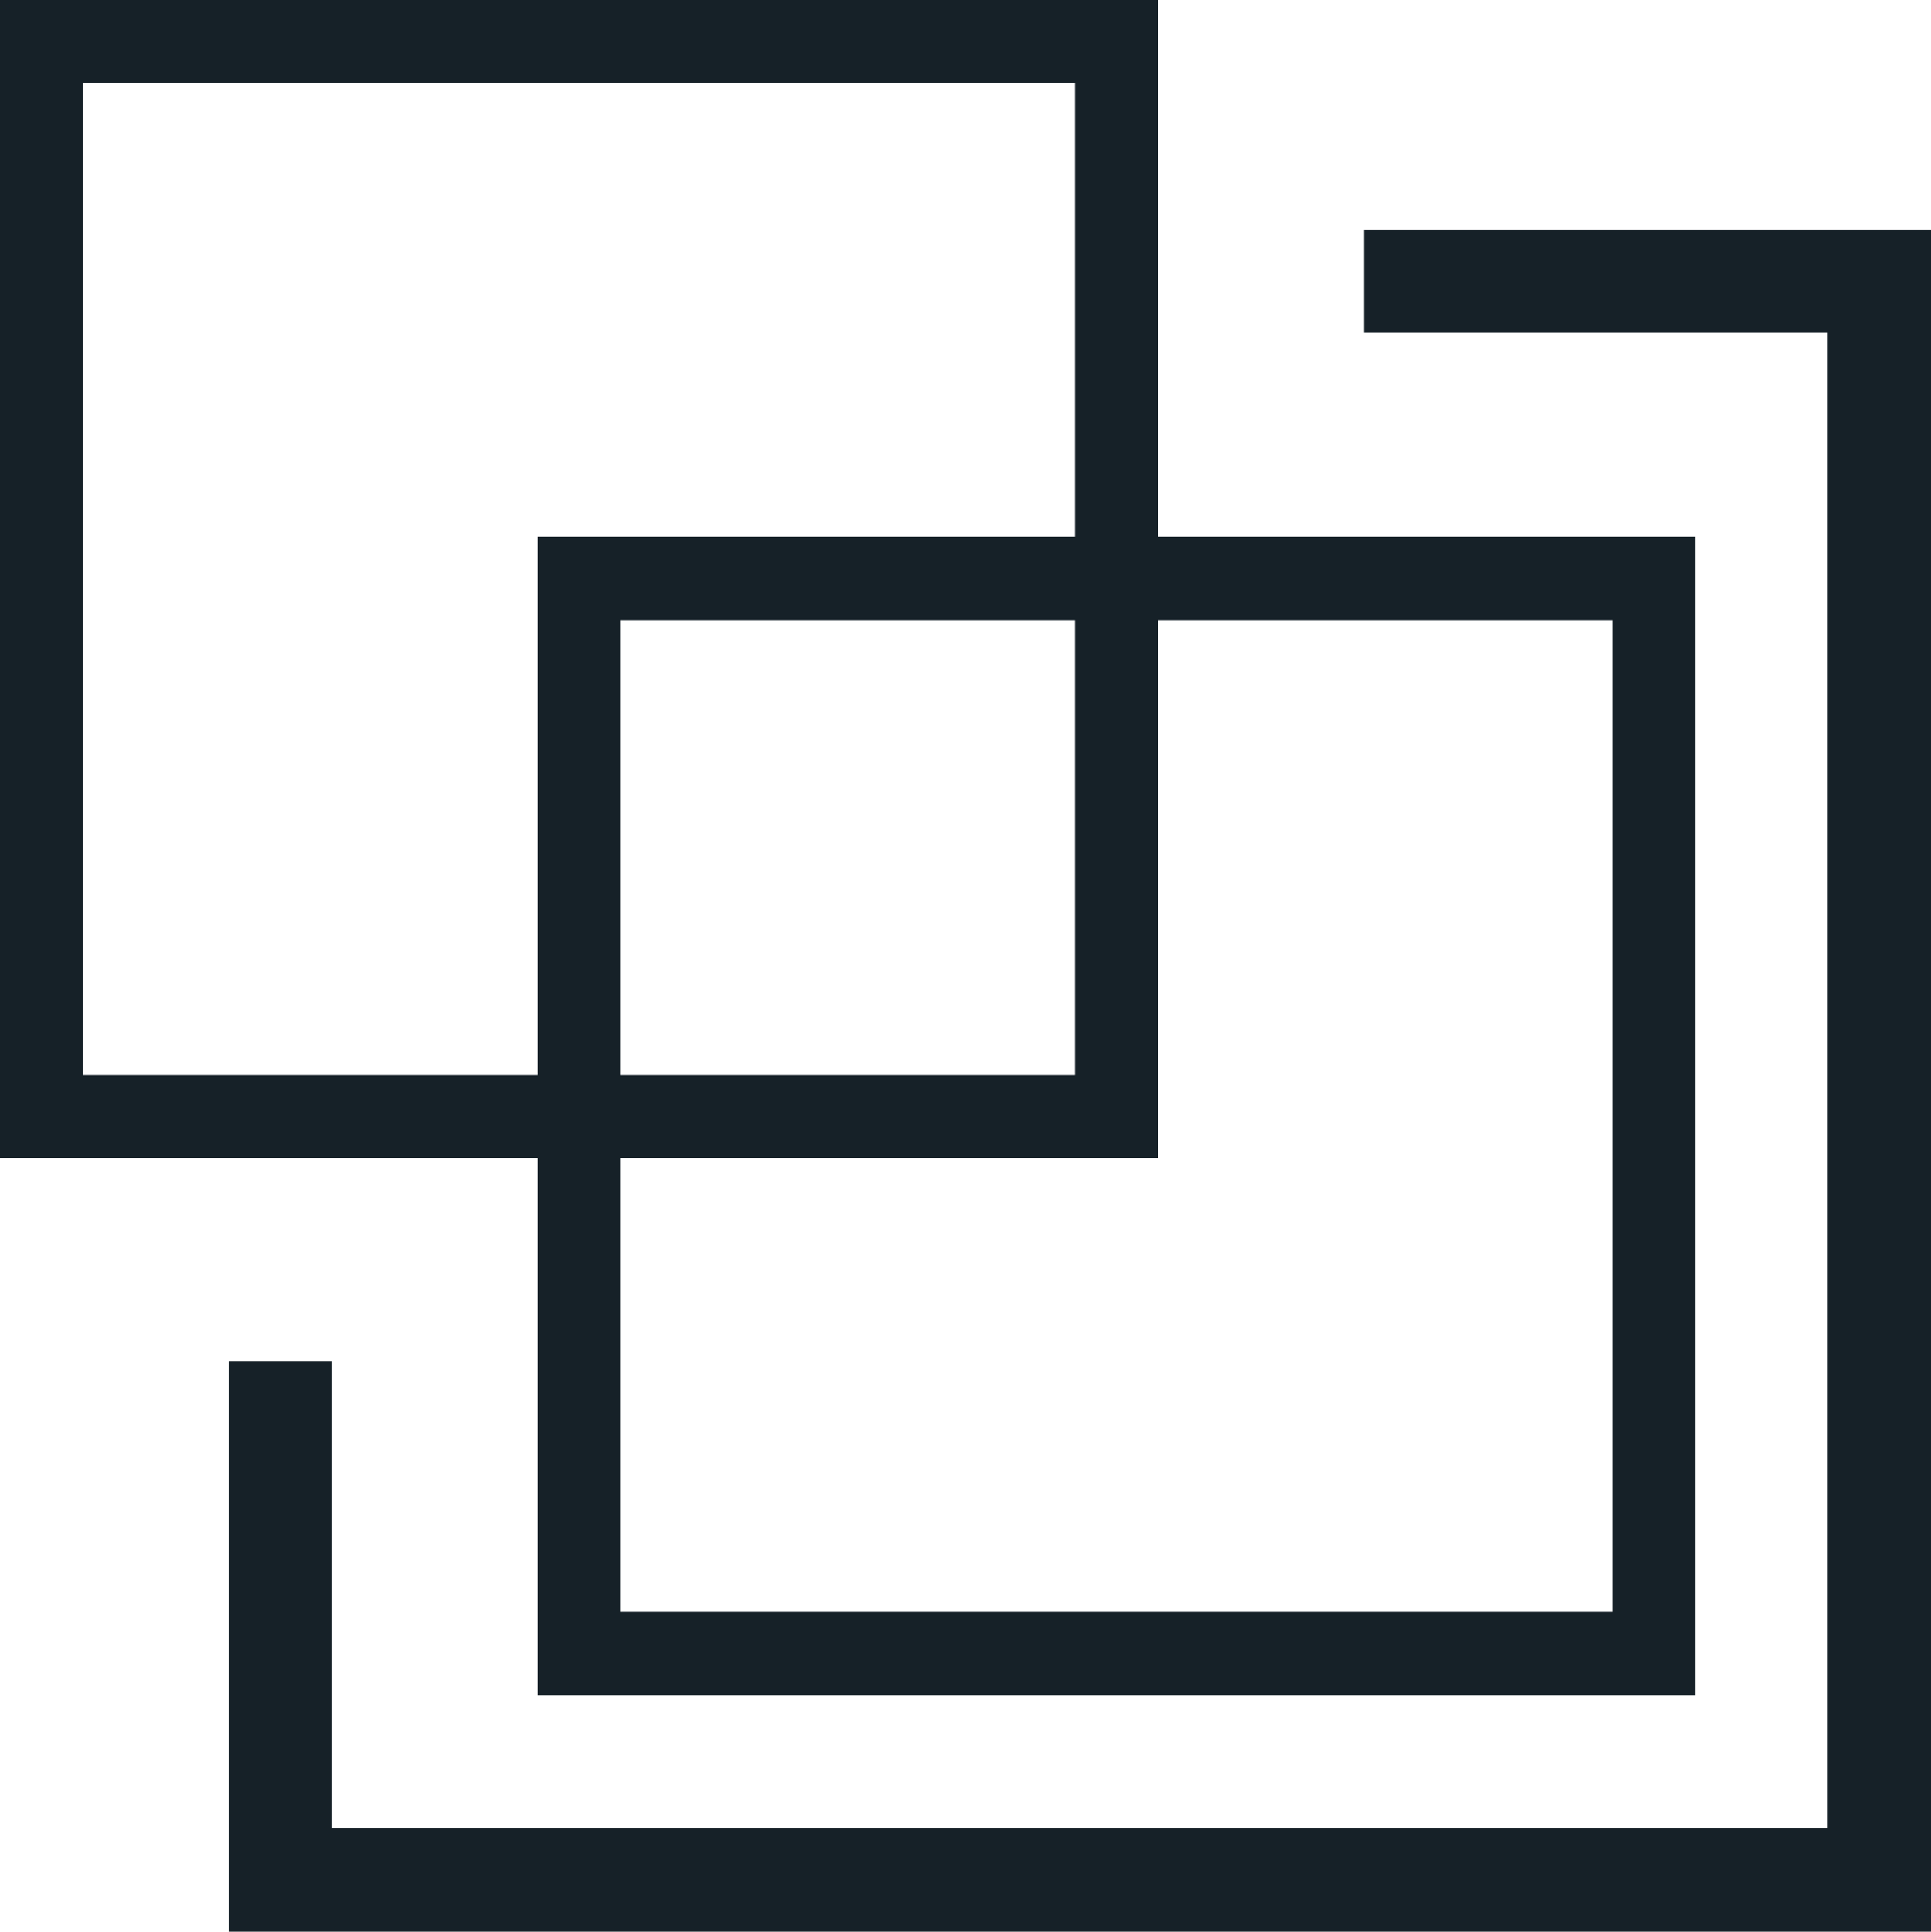 <svg id="Layer_1" xmlns="http://www.w3.org/2000/svg" xmlns:xlink="http://www.w3.org/1999/xlink" viewBox="0 0 633.04 633.2">
  <defs>
    <style>
      .cls-1 {
        clip-path: url(#clippath);
      }

      .cls-2 {
        fill: none;
      }

      .cls-2, .cls-3 {
        stroke-width: 0px;
      }

      .cls-3 {
        fill: #162128;
      }
    </style>
    <clipPath id="clippath">
      <rect class="cls-2" y="0" width="633.04" height="633.2"></rect>
    </clipPath>
  </defs>
  <g id="Partitioning_and_cladding">
    <g class="cls-1">
      <path class="cls-3" d="m555.84,555.6H176.23V175.99h379.6v379.61Zm-352.36-27.25h325.11V203.23H203.48v325.12Z"></path>
      <path class="cls-3" d="m27.25,27.24h325.11v325.12H27.25V27.24ZM0,379.61h379.6V0H0v379.62Z"></path>
      <polygon class="cls-3" points="447.09 75.2 447.09 109.06 599.18 109.06 599.18 599.34 108.9 599.34 108.9 446.17 75.05 446.17 75.05 633.2 633.04 633.2 633.04 75.2 447.09 75.2"></polygon>
    </g>
  </g>
</svg>